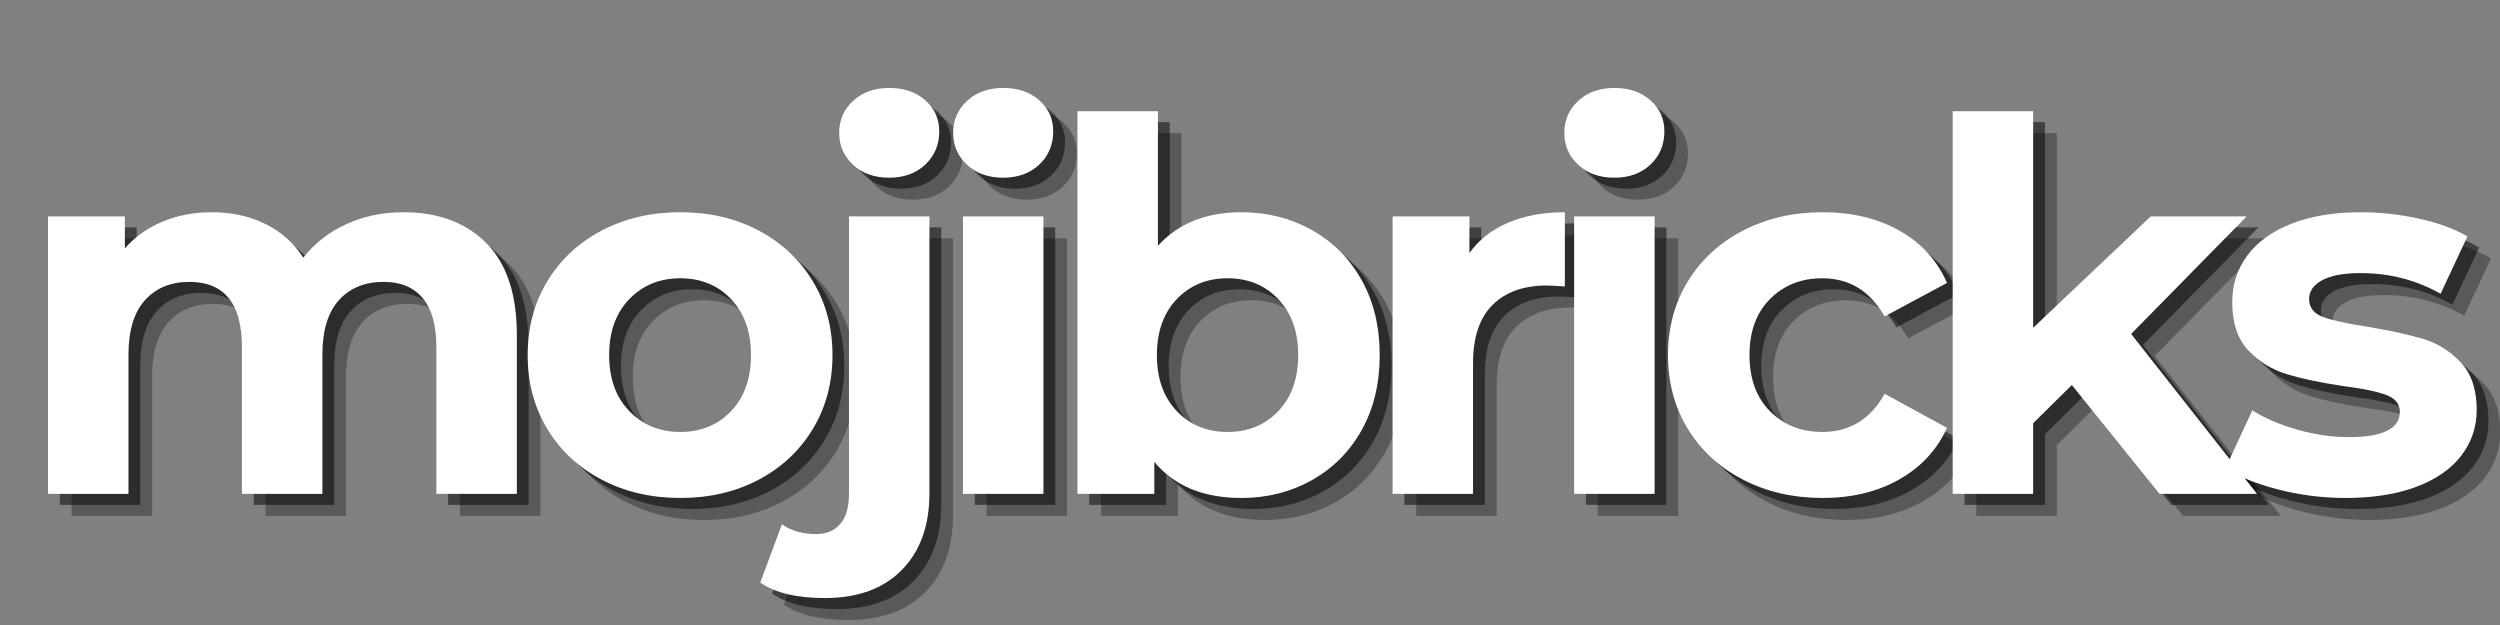 <svg xmlns="http://www.w3.org/2000/svg" xmlns:xlink="http://www.w3.org/1999/xlink" width="2000" zoomAndPan="magnify" viewBox="0 0 1500 375" height="500" preserveAspectRatio="xMidYMid meet" version="1.0"><rect x="0" y="0" width="1500" height="375" fill="#808080" stroke="none"/><defs><g></g></defs><g fill="#000000" fill-opacity="0.302"><g transform="translate(20.672, 309.501)"><g><path d="M 235.5 -168.969 C 256.332 -168.969 272.883 -162.828 285.156 -150.547 C 297.438 -138.273 303.578 -119.863 303.578 -95.312 L 303.578 0 L 255.297 0 L 255.297 -87.891 C 255.297 -101.086 252.562 -110.938 247.094 -117.438 C 241.625 -123.938 233.836 -127.188 223.734 -127.188 C 212.391 -127.188 203.414 -123.523 196.812 -116.203 C 190.207 -108.879 186.906 -97.992 186.906 -83.547 L 186.906 0 L 138.641 0 L 138.641 -87.891 C 138.641 -114.086 128.117 -127.188 107.078 -127.188 C 95.93 -127.188 87.055 -123.523 80.453 -116.203 C 73.859 -108.879 70.562 -97.992 70.562 -83.547 L 70.562 0 L 22.281 0 L 22.281 -166.484 L 68.391 -166.484 L 68.391 -147.297 C 74.578 -154.316 82.156 -159.68 91.125 -163.391 C 100.102 -167.109 109.957 -168.969 120.688 -168.969 C 132.445 -168.969 143.07 -166.645 152.562 -162 C 162.051 -157.352 169.68 -150.598 175.453 -141.734 C 182.266 -150.391 190.879 -157.094 201.297 -161.844 C 211.711 -166.594 223.113 -168.969 235.5 -168.969 Z M 235.5 -168.969"></path></g></g></g><g fill="#000000" fill-opacity="0.302"><g transform="translate(320.841, 309.501)"><g><path d="M 101.5 2.469 C 83.969 2.469 68.238 -1.191 54.312 -8.516 C 40.383 -15.836 29.5 -25.992 21.656 -38.984 C 13.82 -51.984 9.906 -66.738 9.906 -83.25 C 9.906 -99.75 13.82 -114.492 21.656 -127.484 C 29.5 -140.484 40.383 -150.645 54.312 -157.969 C 68.238 -165.301 83.969 -168.969 101.5 -168.969 C 119.031 -168.969 134.707 -165.301 148.531 -157.969 C 162.352 -150.645 173.188 -140.484 181.031 -127.484 C 188.875 -114.492 192.797 -99.75 192.797 -83.25 C 192.797 -66.738 188.875 -51.984 181.031 -38.984 C 173.188 -25.992 162.352 -15.836 148.531 -8.516 C 134.707 -1.191 119.031 2.469 101.5 2.469 Z M 101.5 -37.141 C 113.875 -37.141 124.031 -41.316 131.969 -49.672 C 139.914 -58.023 143.891 -69.219 143.891 -83.25 C 143.891 -97.27 139.914 -108.457 131.969 -116.812 C 124.031 -125.164 113.875 -129.344 101.5 -129.344 C 89.125 -129.344 78.91 -125.164 70.859 -116.812 C 62.816 -108.457 58.797 -97.27 58.797 -83.25 C 58.797 -69.219 62.816 -58.023 70.859 -49.672 C 78.91 -41.316 89.125 -37.141 101.5 -37.141 Z M 101.5 -37.141"></path></g></g></g><g fill="#000000" fill-opacity="0.302"><g transform="translate(499.086, 309.501)"><g><path d="M 9.906 62.516 C -7.008 62.516 -19.906 59.414 -28.781 53.219 L -15.781 18.25 C -10.207 22.176 -3.398 24.141 4.641 24.141 C 10.828 24.141 15.676 22.125 19.188 18.094 C 22.695 14.07 24.453 8.039 24.453 0 L 24.453 -166.484 L 72.719 -166.484 L 72.719 -0.312 C 72.719 19.082 67.195 34.398 56.156 45.641 C 45.125 56.891 29.707 62.516 9.906 62.516 Z M 48.594 -189.688 C 39.719 -189.688 32.492 -192.266 26.922 -197.422 C 21.348 -202.586 18.562 -208.984 18.562 -216.609 C 18.562 -224.242 21.348 -230.641 26.922 -235.797 C 32.492 -240.961 39.719 -243.547 48.594 -243.547 C 57.457 -243.547 64.676 -241.066 70.25 -236.109 C 75.82 -231.16 78.609 -224.973 78.609 -217.547 C 78.609 -209.504 75.82 -202.848 70.25 -197.578 C 64.676 -192.316 57.457 -189.688 48.594 -189.688 Z M 48.594 -189.688"></path></g></g></g><g fill="#000000" fill-opacity="0.302"><g transform="translate(569.641, 309.501)"><g><path d="M 22.281 -166.484 L 70.562 -166.484 L 70.562 0 L 22.281 0 Z M 46.422 -189.688 C 37.547 -189.688 30.32 -192.266 24.75 -197.422 C 19.176 -202.586 16.391 -208.984 16.391 -216.609 C 16.391 -224.242 19.176 -230.641 24.75 -235.797 C 30.32 -240.961 37.547 -243.547 46.422 -243.547 C 55.285 -243.547 62.504 -241.066 68.078 -236.109 C 73.648 -231.16 76.438 -224.973 76.438 -217.547 C 76.438 -209.504 73.648 -202.848 68.078 -197.578 C 62.504 -192.316 55.285 -189.688 46.422 -189.688 Z M 46.422 -189.688"></path></g></g></g><g fill="#000000" fill-opacity="0.302"><g transform="translate(638.339, 309.501)"><g><path d="M 120.688 -168.969 C 136.156 -168.969 150.234 -165.406 162.922 -158.281 C 175.609 -151.164 185.562 -141.16 192.781 -128.266 C 200.008 -115.367 203.625 -100.363 203.625 -83.25 C 203.625 -66.125 200.008 -51.113 192.781 -38.219 C 185.562 -25.32 175.609 -15.316 162.922 -8.203 C 150.234 -1.086 136.156 2.469 120.688 2.469 C 97.789 2.469 80.359 -4.75 68.391 -19.188 L 68.391 0 L 22.281 0 L 22.281 -229.609 L 70.562 -229.609 L 70.562 -148.844 C 82.727 -162.258 99.438 -168.969 120.688 -168.969 Z M 112.328 -37.141 C 124.711 -37.141 134.875 -41.316 142.812 -49.672 C 150.75 -58.023 154.719 -69.219 154.719 -83.25 C 154.719 -97.27 150.75 -108.457 142.812 -116.812 C 134.875 -125.164 124.711 -129.344 112.328 -129.344 C 99.953 -129.344 89.789 -125.164 81.844 -116.812 C 73.906 -108.457 69.938 -97.27 69.938 -83.25 C 69.938 -69.219 73.906 -58.023 81.844 -49.672 C 89.789 -41.316 99.953 -37.141 112.328 -37.141 Z M 112.328 -37.141"></path></g></g></g><g fill="#000000" fill-opacity="0.302"><g transform="translate(827.415, 309.501)"><g><path d="M 68.391 -144.516 C 74.16 -152.555 81.945 -158.641 91.75 -162.766 C 101.551 -166.898 112.848 -168.969 125.641 -168.969 L 125.641 -124.406 C 120.273 -124.812 116.664 -125.016 114.812 -125.016 C 100.988 -125.016 90.156 -121.145 82.312 -113.406 C 74.477 -105.676 70.562 -94.07 70.562 -78.594 L 70.562 0 L 22.281 0 L 22.281 -166.484 L 68.391 -166.484 Z M 68.391 -144.516"></path></g></g></g><g fill="#000000" fill-opacity="0.302"><g transform="translate(936.342, 309.501)"><g><path d="M 22.281 -166.484 L 70.562 -166.484 L 70.562 0 L 22.281 0 Z M 46.422 -189.688 C 37.547 -189.688 30.32 -192.266 24.75 -197.422 C 19.176 -202.586 16.391 -208.984 16.391 -216.609 C 16.391 -224.242 19.176 -230.641 24.75 -235.797 C 30.32 -240.961 37.547 -243.547 46.422 -243.547 C 55.285 -243.547 62.504 -241.066 68.078 -236.109 C 73.648 -231.16 76.438 -224.973 76.438 -217.547 C 76.438 -209.504 73.648 -202.848 68.078 -197.578 C 62.504 -192.316 55.285 -189.688 46.422 -189.688 Z M 46.422 -189.688"></path></g></g></g><g fill="#000000" fill-opacity="0.302"><g transform="translate(1005.04, 309.501)"><g><path d="M 102.734 2.469 C 84.992 2.469 69.055 -1.191 54.922 -8.516 C 40.797 -15.836 29.758 -25.992 21.812 -38.984 C 13.875 -51.984 9.906 -66.738 9.906 -83.25 C 9.906 -99.75 13.875 -114.492 21.812 -127.484 C 29.758 -140.484 40.797 -150.645 54.922 -157.969 C 69.055 -165.301 84.992 -168.969 102.734 -168.969 C 120.273 -168.969 135.594 -165.301 148.688 -157.969 C 161.789 -150.645 171.332 -140.176 177.312 -126.562 L 139.875 -106.453 C 131.207 -121.711 118.723 -129.344 102.422 -129.344 C 89.836 -129.344 79.422 -125.219 71.172 -116.969 C 62.922 -108.719 58.797 -97.477 58.797 -83.25 C 58.797 -69.008 62.922 -57.766 71.172 -49.516 C 79.422 -41.266 89.836 -37.141 102.422 -37.141 C 118.93 -37.141 131.414 -44.77 139.875 -60.031 L 177.312 -39.609 C 171.332 -26.41 161.789 -16.098 148.688 -8.672 C 135.594 -1.242 120.273 2.469 102.734 2.469 Z M 102.734 2.469"></path></g></g></g><g fill="#000000" fill-opacity="0.302"><g transform="translate(1163.48, 309.501)"><g><path d="M 93.766 -65.297 L 70.562 -42.391 L 70.562 0 L 22.281 0 L 22.281 -229.609 L 70.562 -229.609 L 70.562 -99.641 L 141.109 -166.484 L 198.672 -166.484 L 129.344 -95.938 L 204.859 0 L 146.375 0 Z M 93.766 -65.297"></path></g></g></g><g fill="#000000" fill-opacity="0.302"><g transform="translate(1343.272, 309.501)"><g><path d="M 78.297 2.469 C 64.473 2.469 50.957 0.77 37.75 -2.625 C 24.551 -6.031 14.031 -10.312 6.188 -15.469 L 22.281 -50.125 C 29.707 -45.383 38.68 -41.52 49.203 -38.531 C 59.723 -35.539 70.035 -34.047 80.141 -34.047 C 100.566 -34.047 110.781 -39.098 110.781 -49.203 C 110.781 -53.953 107.992 -57.359 102.422 -59.422 C 96.859 -61.484 88.301 -63.234 76.75 -64.672 C 63.133 -66.734 51.891 -69.102 43.016 -71.781 C 34.141 -74.469 26.453 -79.211 19.953 -86.016 C 13.461 -92.828 10.219 -102.523 10.219 -115.109 C 10.219 -125.641 13.258 -134.977 19.344 -143.125 C 25.426 -151.27 34.297 -157.613 45.953 -162.156 C 57.609 -166.695 71.379 -168.969 87.266 -168.969 C 99.023 -168.969 110.734 -167.676 122.391 -165.094 C 134.047 -162.508 143.691 -158.953 151.328 -154.422 L 135.234 -120.062 C 120.586 -128.32 104.598 -132.453 87.266 -132.453 C 76.953 -132.453 69.219 -131.004 64.062 -128.109 C 58.906 -125.223 56.328 -121.508 56.328 -116.969 C 56.328 -111.812 59.109 -108.203 64.672 -106.141 C 70.242 -104.078 79.113 -102.117 91.281 -100.266 C 104.906 -97.992 116.047 -95.566 124.703 -92.984 C 133.367 -90.41 140.898 -85.719 147.297 -78.906 C 153.691 -72.102 156.891 -62.613 156.891 -50.438 C 156.891 -40.125 153.797 -30.941 147.609 -22.891 C 141.422 -14.848 132.395 -8.609 120.531 -4.172 C 108.664 0.254 94.586 2.469 78.297 2.469 Z M 78.297 2.469"></path></g></g></g><g fill="#000000" fill-opacity="0.502"><g transform="translate(13.599, 302.906)"><g><path d="M 235.5 -168.969 C 256.332 -168.969 272.883 -162.828 285.156 -150.547 C 297.438 -138.273 303.578 -119.863 303.578 -95.312 L 303.578 0 L 255.297 0 L 255.297 -87.891 C 255.297 -101.086 252.562 -110.938 247.094 -117.438 C 241.625 -123.938 233.836 -127.188 223.734 -127.188 C 212.391 -127.188 203.414 -123.523 196.812 -116.203 C 190.207 -108.879 186.906 -97.992 186.906 -83.547 L 186.906 0 L 138.641 0 L 138.641 -87.891 C 138.641 -114.086 128.117 -127.188 107.078 -127.188 C 95.93 -127.188 87.055 -123.523 80.453 -116.203 C 73.859 -108.879 70.562 -97.992 70.562 -83.547 L 70.562 0 L 22.281 0 L 22.281 -166.484 L 68.391 -166.484 L 68.391 -147.297 C 74.578 -154.316 82.156 -159.68 91.125 -163.391 C 100.102 -167.109 109.957 -168.969 120.688 -168.969 C 132.445 -168.969 143.07 -166.645 152.562 -162 C 162.051 -157.352 169.68 -150.598 175.453 -141.734 C 182.266 -150.391 190.879 -157.094 201.297 -161.844 C 211.711 -166.594 223.113 -168.969 235.5 -168.969 Z M 235.5 -168.969"></path></g></g></g><g fill="#000000" fill-opacity="0.502"><g transform="translate(313.769, 302.906)"><g><path d="M 101.5 2.469 C 83.969 2.469 68.238 -1.191 54.312 -8.516 C 40.383 -15.836 29.5 -25.992 21.656 -38.984 C 13.82 -51.984 9.906 -66.738 9.906 -83.25 C 9.906 -99.75 13.82 -114.492 21.656 -127.484 C 29.5 -140.484 40.383 -150.645 54.312 -157.969 C 68.238 -165.301 83.969 -168.969 101.5 -168.969 C 119.031 -168.969 134.707 -165.301 148.531 -157.969 C 162.352 -150.645 173.188 -140.484 181.031 -127.484 C 188.875 -114.492 192.797 -99.75 192.797 -83.25 C 192.797 -66.738 188.875 -51.984 181.031 -38.984 C 173.188 -25.992 162.352 -15.836 148.531 -8.516 C 134.707 -1.191 119.031 2.469 101.5 2.469 Z M 101.5 -37.141 C 113.875 -37.141 124.031 -41.316 131.969 -49.672 C 139.914 -58.023 143.891 -69.219 143.891 -83.25 C 143.891 -97.27 139.914 -108.457 131.969 -116.812 C 124.031 -125.164 113.875 -129.344 101.5 -129.344 C 89.125 -129.344 78.91 -125.164 70.859 -116.812 C 62.816 -108.457 58.797 -97.27 58.797 -83.25 C 58.797 -69.219 62.816 -58.023 70.859 -49.672 C 78.91 -41.316 89.125 -37.141 101.5 -37.141 Z M 101.5 -37.141"></path></g></g></g><g fill="#000000" fill-opacity="0.502"><g transform="translate(492.014, 302.906)"><g><path d="M 9.906 62.516 C -7.008 62.516 -19.906 59.414 -28.781 53.219 L -15.781 18.25 C -10.207 22.176 -3.398 24.141 4.641 24.141 C 10.828 24.141 15.676 22.125 19.188 18.094 C 22.695 14.07 24.453 8.039 24.453 0 L 24.453 -166.484 L 72.719 -166.484 L 72.719 -0.312 C 72.719 19.082 67.195 34.398 56.156 45.641 C 45.125 56.891 29.707 62.516 9.906 62.516 Z M 48.594 -189.688 C 39.719 -189.688 32.492 -192.266 26.922 -197.422 C 21.348 -202.586 18.562 -208.984 18.562 -216.609 C 18.562 -224.242 21.348 -230.641 26.922 -235.797 C 32.492 -240.961 39.719 -243.547 48.594 -243.547 C 57.457 -243.547 64.676 -241.066 70.25 -236.109 C 75.82 -231.16 78.609 -224.973 78.609 -217.547 C 78.609 -209.504 75.82 -202.848 70.25 -197.578 C 64.676 -192.316 57.457 -189.688 48.594 -189.688 Z M 48.594 -189.688"></path></g></g></g><g fill="#000000" fill-opacity="0.502"><g transform="translate(562.568, 302.906)"><g><path d="M 22.281 -166.484 L 70.562 -166.484 L 70.562 0 L 22.281 0 Z M 46.422 -189.688 C 37.547 -189.688 30.32 -192.266 24.75 -197.422 C 19.176 -202.586 16.391 -208.984 16.391 -216.609 C 16.391 -224.242 19.176 -230.641 24.75 -235.797 C 30.32 -240.961 37.547 -243.547 46.422 -243.547 C 55.285 -243.547 62.504 -241.066 68.078 -236.109 C 73.648 -231.16 76.438 -224.973 76.438 -217.547 C 76.438 -209.504 73.648 -202.848 68.078 -197.578 C 62.504 -192.316 55.285 -189.688 46.422 -189.688 Z M 46.422 -189.688"></path></g></g></g><g fill="#000000" fill-opacity="0.502"><g transform="translate(631.267, 302.906)"><g><path d="M 120.688 -168.969 C 136.156 -168.969 150.234 -165.406 162.922 -158.281 C 175.609 -151.164 185.562 -141.16 192.781 -128.266 C 200.008 -115.367 203.625 -100.363 203.625 -83.25 C 203.625 -66.125 200.008 -51.113 192.781 -38.219 C 185.562 -25.32 175.609 -15.316 162.922 -8.203 C 150.234 -1.086 136.156 2.469 120.688 2.469 C 97.789 2.469 80.359 -4.75 68.391 -19.188 L 68.391 0 L 22.281 0 L 22.281 -229.609 L 70.562 -229.609 L 70.562 -148.844 C 82.727 -162.258 99.438 -168.969 120.688 -168.969 Z M 112.328 -37.141 C 124.711 -37.141 134.875 -41.316 142.812 -49.672 C 150.75 -58.023 154.719 -69.219 154.719 -83.25 C 154.719 -97.27 150.75 -108.457 142.812 -116.812 C 134.875 -125.164 124.711 -129.344 112.328 -129.344 C 99.953 -129.344 89.789 -125.164 81.844 -116.812 C 73.906 -108.457 69.938 -97.27 69.938 -83.25 C 69.938 -69.219 73.906 -58.023 81.844 -49.672 C 89.789 -41.316 99.953 -37.141 112.328 -37.141 Z M 112.328 -37.141"></path></g></g></g><g fill="#000000" fill-opacity="0.502"><g transform="translate(820.342, 302.906)"><g><path d="M 68.391 -144.516 C 74.16 -152.555 81.945 -158.641 91.75 -162.766 C 101.551 -166.898 112.848 -168.969 125.641 -168.969 L 125.641 -124.406 C 120.273 -124.812 116.664 -125.016 114.812 -125.016 C 100.988 -125.016 90.156 -121.145 82.312 -113.406 C 74.477 -105.676 70.562 -94.07 70.562 -78.594 L 70.562 0 L 22.281 0 L 22.281 -166.484 L 68.391 -166.484 Z M 68.391 -144.516"></path></g></g></g><g fill="#000000" fill-opacity="0.502"><g transform="translate(929.269, 302.906)"><g><path d="M 22.281 -166.484 L 70.562 -166.484 L 70.562 0 L 22.281 0 Z M 46.422 -189.688 C 37.547 -189.688 30.32 -192.266 24.75 -197.422 C 19.176 -202.586 16.391 -208.984 16.391 -216.609 C 16.391 -224.242 19.176 -230.641 24.75 -235.797 C 30.32 -240.961 37.547 -243.547 46.422 -243.547 C 55.285 -243.547 62.504 -241.066 68.078 -236.109 C 73.648 -231.16 76.438 -224.973 76.438 -217.547 C 76.438 -209.504 73.648 -202.848 68.078 -197.578 C 62.504 -192.316 55.285 -189.688 46.422 -189.688 Z M 46.422 -189.688"></path></g></g></g><g fill="#000000" fill-opacity="0.502"><g transform="translate(997.968, 302.906)"><g><path d="M 102.734 2.469 C 84.992 2.469 69.055 -1.191 54.922 -8.516 C 40.797 -15.836 29.758 -25.992 21.812 -38.984 C 13.875 -51.984 9.906 -66.738 9.906 -83.25 C 9.906 -99.75 13.875 -114.492 21.812 -127.484 C 29.758 -140.484 40.797 -150.645 54.922 -157.969 C 69.055 -165.301 84.992 -168.969 102.734 -168.969 C 120.273 -168.969 135.594 -165.301 148.688 -157.969 C 161.789 -150.645 171.332 -140.176 177.312 -126.562 L 139.875 -106.453 C 131.207 -121.711 118.723 -129.344 102.422 -129.344 C 89.836 -129.344 79.422 -125.219 71.172 -116.969 C 62.922 -108.719 58.797 -97.477 58.797 -83.25 C 58.797 -69.008 62.922 -57.766 71.172 -49.516 C 79.422 -41.266 89.836 -37.141 102.422 -37.141 C 118.93 -37.141 131.414 -44.77 139.875 -60.031 L 177.312 -39.609 C 171.332 -26.41 161.789 -16.098 148.688 -8.672 C 135.594 -1.242 120.273 2.469 102.734 2.469 Z M 102.734 2.469"></path></g></g></g><g fill="#000000" fill-opacity="0.502"><g transform="translate(1156.407, 302.906)"><g><path d="M 93.766 -65.297 L 70.562 -42.391 L 70.562 0 L 22.281 0 L 22.281 -229.609 L 70.562 -229.609 L 70.562 -99.641 L 141.109 -166.484 L 198.672 -166.484 L 129.344 -95.938 L 204.859 0 L 146.375 0 Z M 93.766 -65.297"></path></g></g></g><g fill="#000000" fill-opacity="0.502"><g transform="translate(1336.2, 302.906)"><g><path d="M 78.297 2.469 C 64.473 2.469 50.957 0.77 37.75 -2.625 C 24.551 -6.031 14.031 -10.312 6.188 -15.469 L 22.281 -50.125 C 29.707 -45.383 38.68 -41.52 49.203 -38.531 C 59.723 -35.539 70.035 -34.047 80.141 -34.047 C 100.566 -34.047 110.781 -39.098 110.781 -49.203 C 110.781 -53.953 107.992 -57.359 102.422 -59.422 C 96.859 -61.484 88.301 -63.234 76.75 -64.672 C 63.133 -66.734 51.891 -69.102 43.016 -71.781 C 34.141 -74.469 26.453 -79.211 19.953 -86.016 C 13.461 -92.828 10.219 -102.523 10.219 -115.109 C 10.219 -125.641 13.258 -134.977 19.344 -143.125 C 25.426 -151.27 34.297 -157.613 45.953 -162.156 C 57.609 -166.695 71.379 -168.969 87.266 -168.969 C 99.023 -168.969 110.734 -167.676 122.391 -165.094 C 134.047 -162.508 143.691 -158.953 151.328 -154.422 L 135.234 -120.062 C 120.586 -128.32 104.598 -132.453 87.266 -132.453 C 76.953 -132.453 69.219 -131.004 64.062 -128.109 C 58.906 -125.223 56.328 -121.508 56.328 -116.969 C 56.328 -111.812 59.109 -108.203 64.672 -106.141 C 70.242 -104.078 79.113 -102.117 91.281 -100.266 C 104.906 -97.992 116.047 -95.566 124.703 -92.984 C 133.367 -90.41 140.898 -85.719 147.297 -78.906 C 153.691 -72.102 156.891 -62.613 156.891 -50.438 C 156.891 -40.125 153.797 -30.941 147.609 -22.891 C 141.422 -14.848 132.395 -8.609 120.531 -4.172 C 108.664 0.254 94.586 2.469 78.297 2.469 Z M 78.297 2.469"></path></g></g></g><g fill="#ffffff" fill-opacity="1"><g transform="translate(6.526, 296.31)"><g><path d="M 235.5 -168.969 C 256.332 -168.969 272.883 -162.828 285.156 -150.547 C 297.438 -138.273 303.578 -119.863 303.578 -95.312 L 303.578 0 L 255.297 0 L 255.297 -87.891 C 255.297 -101.086 252.562 -110.938 247.094 -117.438 C 241.625 -123.938 233.836 -127.188 223.734 -127.188 C 212.391 -127.188 203.414 -123.523 196.812 -116.203 C 190.207 -108.879 186.906 -97.992 186.906 -83.547 L 186.906 0 L 138.641 0 L 138.641 -87.891 C 138.641 -114.086 128.117 -127.188 107.078 -127.188 C 95.93 -127.188 87.055 -123.523 80.453 -116.203 C 73.859 -108.879 70.562 -97.992 70.562 -83.547 L 70.562 0 L 22.281 0 L 22.281 -166.484 L 68.391 -166.484 L 68.391 -147.297 C 74.578 -154.316 82.156 -159.68 91.125 -163.391 C 100.102 -167.109 109.957 -168.969 120.688 -168.969 C 132.445 -168.969 143.07 -166.645 152.562 -162 C 162.051 -157.352 169.68 -150.598 175.453 -141.734 C 182.266 -150.391 190.879 -157.094 201.297 -161.844 C 211.711 -166.594 223.113 -168.969 235.5 -168.969 Z M 235.5 -168.969"></path></g></g></g><g fill="#ffffff" fill-opacity="1"><g transform="translate(306.696, 296.31)"><g><path d="M 101.5 2.469 C 83.969 2.469 68.238 -1.191 54.312 -8.516 C 40.383 -15.836 29.5 -25.992 21.656 -38.984 C 13.82 -51.984 9.906 -66.738 9.906 -83.25 C 9.906 -99.75 13.82 -114.492 21.656 -127.484 C 29.5 -140.484 40.383 -150.645 54.312 -157.969 C 68.238 -165.301 83.969 -168.969 101.5 -168.969 C 119.031 -168.969 134.707 -165.301 148.531 -157.969 C 162.352 -150.645 173.188 -140.484 181.031 -127.484 C 188.875 -114.492 192.797 -99.75 192.797 -83.25 C 192.797 -66.738 188.875 -51.984 181.031 -38.984 C 173.188 -25.992 162.352 -15.836 148.531 -8.516 C 134.707 -1.191 119.031 2.469 101.5 2.469 Z M 101.5 -37.141 C 113.875 -37.141 124.031 -41.316 131.969 -49.672 C 139.914 -58.023 143.891 -69.219 143.891 -83.25 C 143.891 -97.27 139.914 -108.457 131.969 -116.812 C 124.031 -125.164 113.875 -129.344 101.5 -129.344 C 89.125 -129.344 78.91 -125.164 70.859 -116.812 C 62.816 -108.457 58.797 -97.27 58.797 -83.25 C 58.797 -69.219 62.816 -58.023 70.859 -49.672 C 78.91 -41.316 89.125 -37.141 101.5 -37.141 Z M 101.5 -37.141"></path></g></g></g><g fill="#ffffff" fill-opacity="1"><g transform="translate(484.941, 296.31)"><g><path d="M 9.906 62.516 C -7.008 62.516 -19.906 59.414 -28.781 53.219 L -15.781 18.25 C -10.207 22.176 -3.398 24.141 4.641 24.141 C 10.828 24.141 15.676 22.125 19.188 18.094 C 22.695 14.07 24.453 8.039 24.453 0 L 24.453 -166.484 L 72.719 -166.484 L 72.719 -0.312 C 72.719 19.082 67.195 34.398 56.156 45.641 C 45.125 56.891 29.707 62.516 9.906 62.516 Z M 48.594 -189.688 C 39.719 -189.688 32.492 -192.266 26.922 -197.422 C 21.348 -202.586 18.562 -208.984 18.562 -216.609 C 18.562 -224.242 21.348 -230.641 26.922 -235.797 C 32.492 -240.961 39.719 -243.547 48.594 -243.547 C 57.457 -243.547 64.676 -241.066 70.25 -236.109 C 75.82 -231.16 78.609 -224.973 78.609 -217.547 C 78.609 -209.504 75.82 -202.848 70.25 -197.578 C 64.676 -192.316 57.457 -189.688 48.594 -189.688 Z M 48.594 -189.688"></path></g></g></g><g fill="#ffffff" fill-opacity="1"><g transform="translate(555.496, 296.31)"><g><path d="M 22.281 -166.484 L 70.562 -166.484 L 70.562 0 L 22.281 0 Z M 46.422 -189.688 C 37.547 -189.688 30.32 -192.266 24.75 -197.422 C 19.176 -202.586 16.391 -208.984 16.391 -216.609 C 16.391 -224.242 19.176 -230.641 24.75 -235.797 C 30.32 -240.961 37.547 -243.547 46.422 -243.547 C 55.285 -243.547 62.504 -241.066 68.078 -236.109 C 73.648 -231.16 76.438 -224.973 76.438 -217.547 C 76.438 -209.504 73.648 -202.848 68.078 -197.578 C 62.504 -192.316 55.285 -189.688 46.422 -189.688 Z M 46.422 -189.688"></path></g></g></g><g fill="#ffffff" fill-opacity="1"><g transform="translate(624.194, 296.31)"><g><path d="M 120.688 -168.969 C 136.156 -168.969 150.234 -165.406 162.922 -158.281 C 175.609 -151.164 185.562 -141.16 192.781 -128.266 C 200.008 -115.367 203.625 -100.363 203.625 -83.25 C 203.625 -66.125 200.008 -51.113 192.781 -38.219 C 185.562 -25.32 175.609 -15.316 162.922 -8.203 C 150.234 -1.086 136.156 2.469 120.688 2.469 C 97.789 2.469 80.359 -4.75 68.391 -19.188 L 68.391 0 L 22.281 0 L 22.281 -229.609 L 70.562 -229.609 L 70.562 -148.844 C 82.727 -162.258 99.438 -168.969 120.688 -168.969 Z M 112.328 -37.141 C 124.711 -37.141 134.875 -41.316 142.812 -49.672 C 150.75 -58.023 154.719 -69.219 154.719 -83.25 C 154.719 -97.27 150.75 -108.457 142.812 -116.812 C 134.875 -125.164 124.711 -129.344 112.328 -129.344 C 99.953 -129.344 89.789 -125.164 81.844 -116.812 C 73.906 -108.457 69.938 -97.27 69.938 -83.25 C 69.938 -69.219 73.906 -58.023 81.844 -49.672 C 89.789 -41.316 99.953 -37.141 112.328 -37.141 Z M 112.328 -37.141"></path></g></g></g><g fill="#ffffff" fill-opacity="1"><g transform="translate(813.27, 296.31)"><g><path d="M 68.391 -144.516 C 74.16 -152.555 81.945 -158.641 91.75 -162.766 C 101.551 -166.898 112.848 -168.969 125.641 -168.969 L 125.641 -124.406 C 120.273 -124.812 116.664 -125.016 114.812 -125.016 C 100.988 -125.016 90.156 -121.145 82.312 -113.406 C 74.477 -105.676 70.562 -94.07 70.562 -78.594 L 70.562 0 L 22.281 0 L 22.281 -166.484 L 68.391 -166.484 Z M 68.391 -144.516"></path></g></g></g><g fill="#ffffff" fill-opacity="1"><g transform="translate(922.197, 296.31)"><g><path d="M 22.281 -166.484 L 70.562 -166.484 L 70.562 0 L 22.281 0 Z M 46.422 -189.688 C 37.547 -189.688 30.32 -192.266 24.75 -197.422 C 19.176 -202.586 16.391 -208.984 16.391 -216.609 C 16.391 -224.242 19.176 -230.641 24.75 -235.797 C 30.32 -240.961 37.547 -243.547 46.422 -243.547 C 55.285 -243.547 62.504 -241.066 68.078 -236.109 C 73.648 -231.16 76.438 -224.973 76.438 -217.547 C 76.438 -209.504 73.648 -202.848 68.078 -197.578 C 62.504 -192.316 55.285 -189.688 46.422 -189.688 Z M 46.422 -189.688"></path></g></g></g><g fill="#ffffff" fill-opacity="1"><g transform="translate(990.895, 296.31)"><g><path d="M 102.734 2.469 C 84.992 2.469 69.055 -1.191 54.922 -8.516 C 40.797 -15.836 29.758 -25.992 21.812 -38.984 C 13.875 -51.984 9.906 -66.738 9.906 -83.25 C 9.906 -99.75 13.875 -114.492 21.812 -127.484 C 29.758 -140.484 40.797 -150.645 54.922 -157.969 C 69.055 -165.301 84.992 -168.969 102.734 -168.969 C 120.273 -168.969 135.594 -165.301 148.688 -157.969 C 161.789 -150.645 171.332 -140.176 177.312 -126.562 L 139.875 -106.453 C 131.207 -121.711 118.723 -129.344 102.422 -129.344 C 89.836 -129.344 79.422 -125.219 71.172 -116.969 C 62.922 -108.719 58.797 -97.477 58.797 -83.25 C 58.797 -69.008 62.922 -57.766 71.172 -49.516 C 79.422 -41.266 89.836 -37.141 102.422 -37.141 C 118.93 -37.141 131.414 -44.77 139.875 -60.031 L 177.312 -39.609 C 171.332 -26.41 161.789 -16.098 148.688 -8.672 C 135.594 -1.242 120.273 2.469 102.734 2.469 Z M 102.734 2.469"></path></g></g></g><g fill="#ffffff" fill-opacity="1"><g transform="translate(1149.335, 296.31)"><g><path d="M 93.766 -65.297 L 70.562 -42.391 L 70.562 0 L 22.281 0 L 22.281 -229.609 L 70.562 -229.609 L 70.562 -99.641 L 141.109 -166.484 L 198.672 -166.484 L 129.344 -95.938 L 204.859 0 L 146.375 0 Z M 93.766 -65.297"></path></g></g></g><g fill="#ffffff" fill-opacity="1"><g transform="translate(1329.127, 296.31)"><g><path d="M 78.297 2.469 C 64.473 2.469 50.957 0.77 37.75 -2.625 C 24.551 -6.031 14.031 -10.312 6.188 -15.469 L 22.281 -50.125 C 29.707 -45.383 38.68 -41.52 49.203 -38.531 C 59.723 -35.539 70.035 -34.047 80.141 -34.047 C 100.566 -34.047 110.781 -39.098 110.781 -49.203 C 110.781 -53.953 107.992 -57.359 102.422 -59.422 C 96.859 -61.484 88.301 -63.234 76.75 -64.672 C 63.133 -66.734 51.891 -69.102 43.016 -71.781 C 34.141 -74.469 26.453 -79.211 19.953 -86.016 C 13.461 -92.828 10.219 -102.523 10.219 -115.109 C 10.219 -125.641 13.258 -134.977 19.344 -143.125 C 25.426 -151.27 34.297 -157.613 45.953 -162.156 C 57.609 -166.695 71.379 -168.969 87.266 -168.969 C 99.023 -168.969 110.734 -167.676 122.391 -165.094 C 134.047 -162.508 143.691 -158.953 151.328 -154.422 L 135.234 -120.062 C 120.586 -128.32 104.598 -132.453 87.266 -132.453 C 76.953 -132.453 69.219 -131.004 64.062 -128.109 C 58.906 -125.223 56.328 -121.508 56.328 -116.969 C 56.328 -111.812 59.109 -108.203 64.672 -106.141 C 70.242 -104.078 79.113 -102.117 91.281 -100.266 C 104.906 -97.992 116.047 -95.566 124.703 -92.984 C 133.367 -90.41 140.898 -85.719 147.297 -78.906 C 153.691 -72.102 156.891 -62.613 156.891 -50.438 C 156.891 -40.125 153.797 -30.941 147.609 -22.891 C 141.422 -14.848 132.395 -8.609 120.531 -4.172 C 108.664 0.254 94.586 2.469 78.297 2.469 Z M 78.297 2.469"></path></g></g></g></svg>